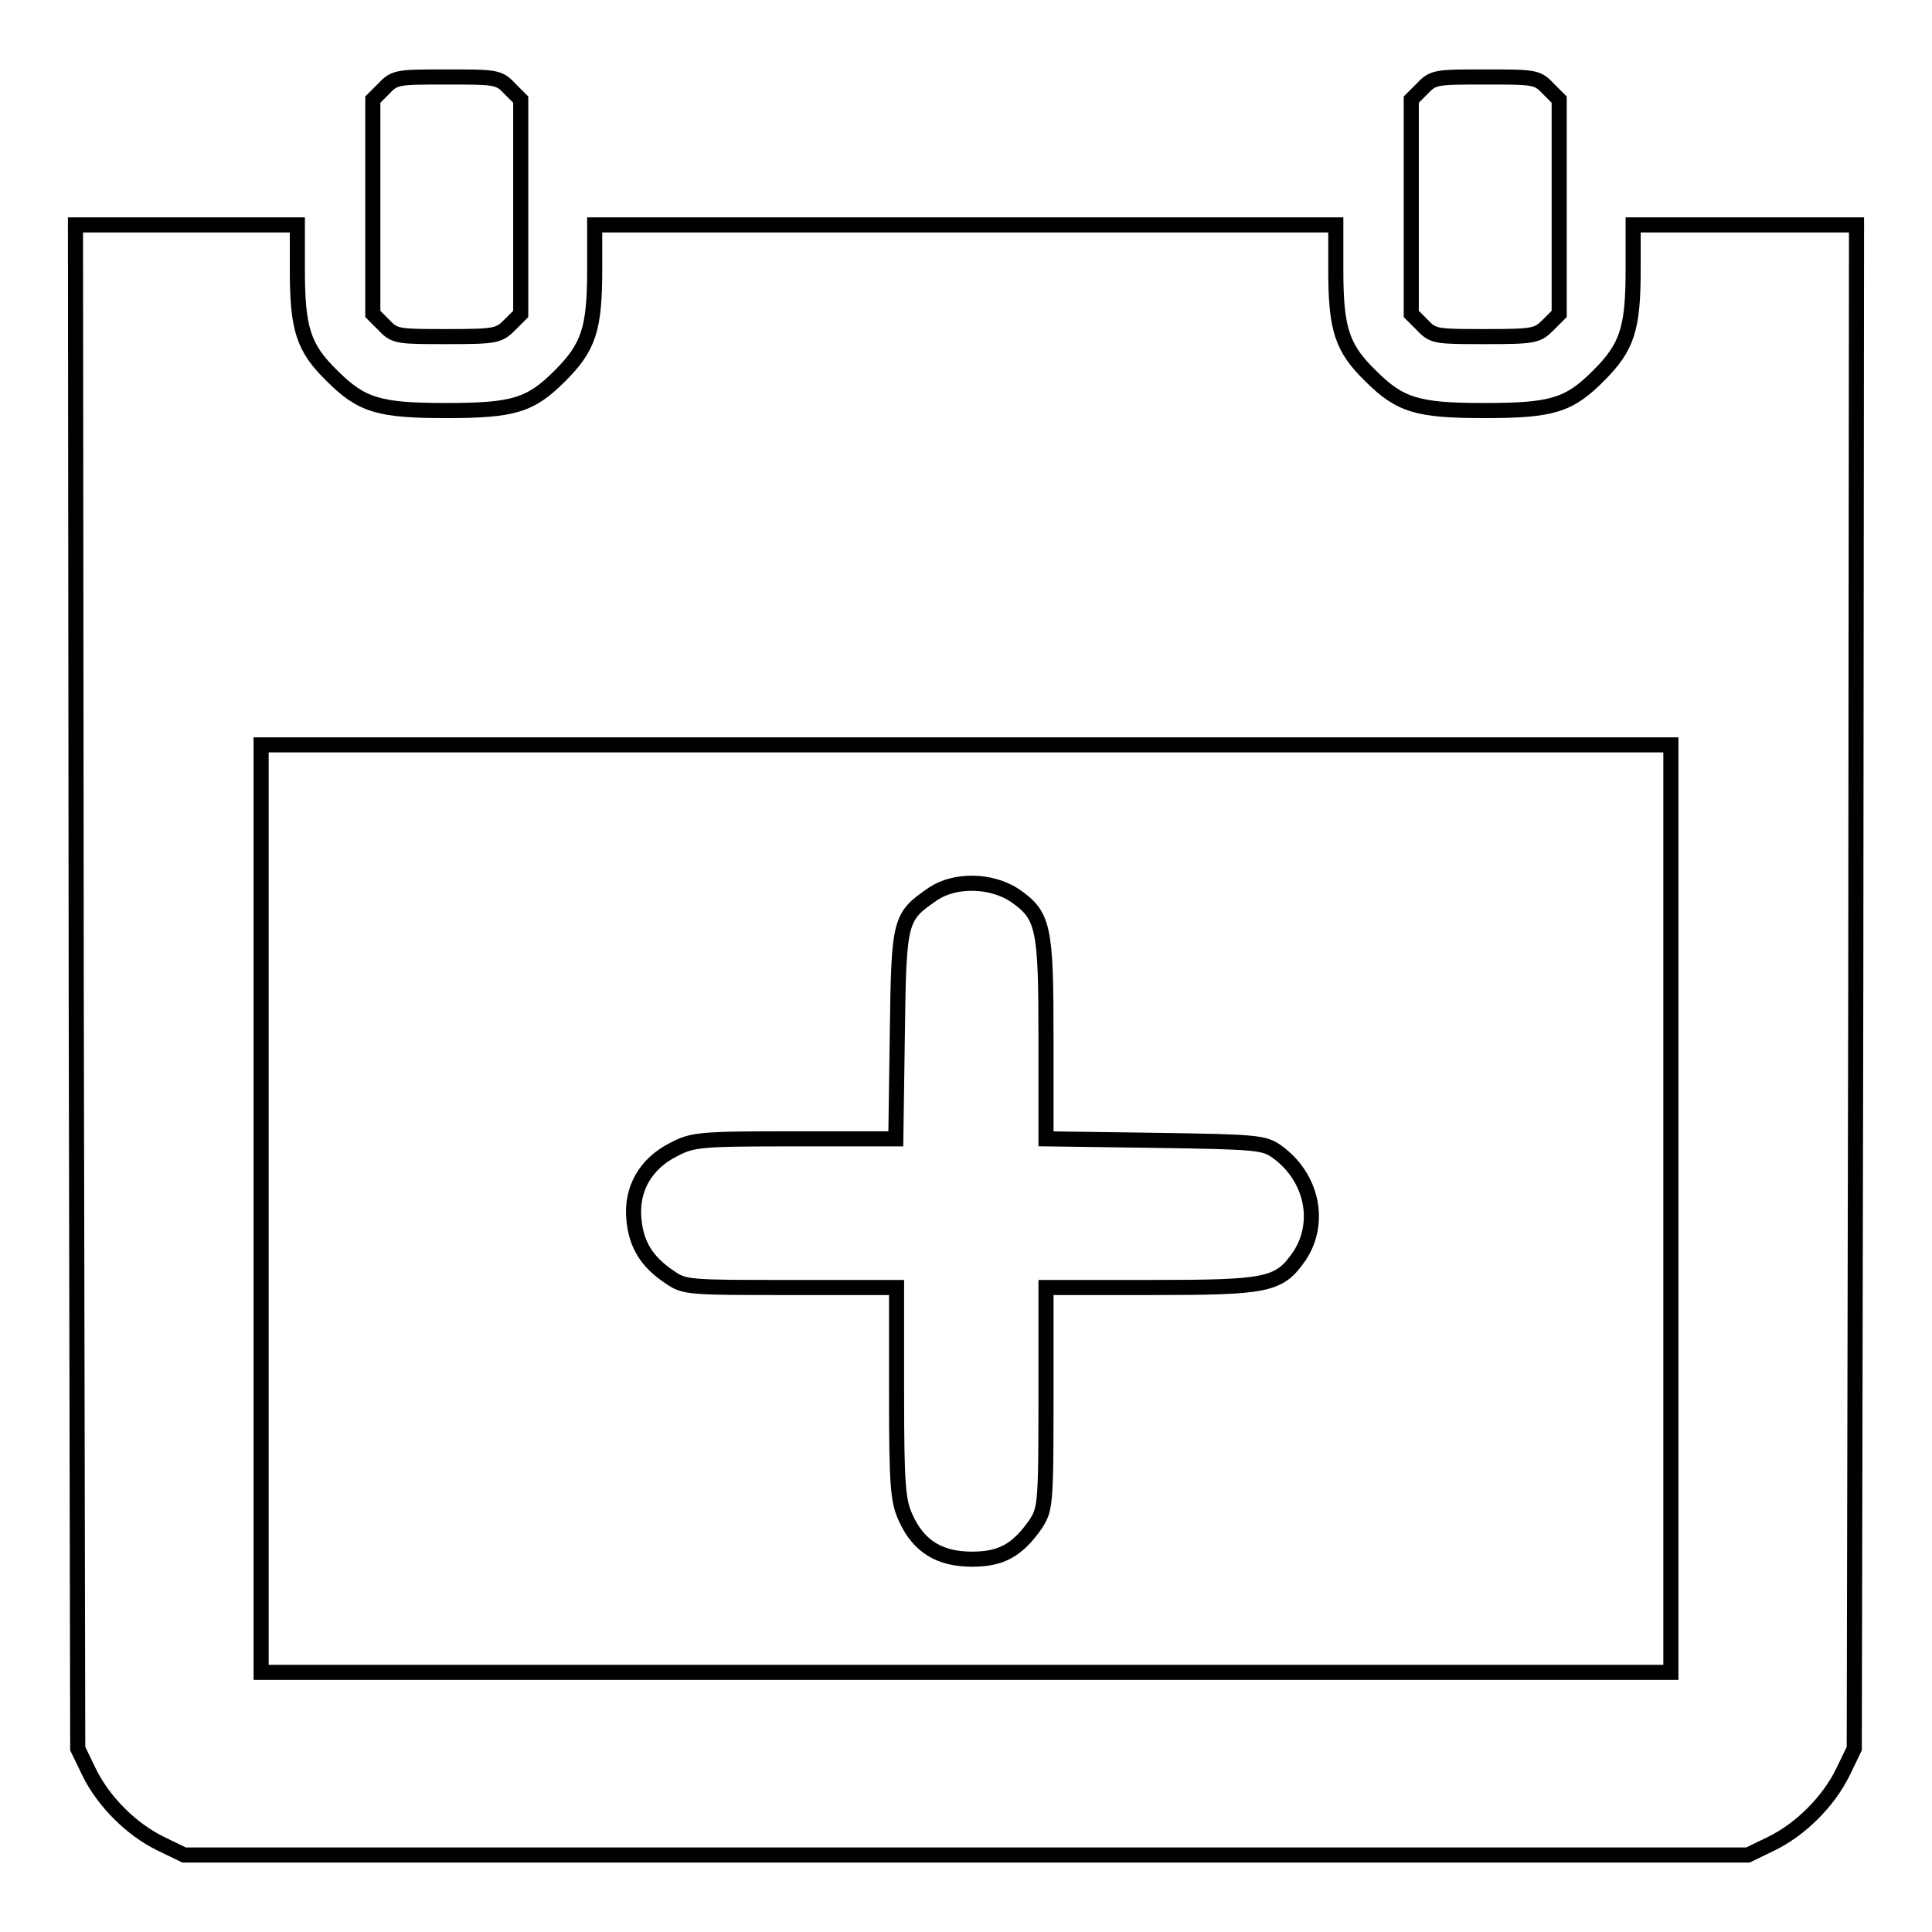 <?xml version="1.0" encoding="utf-8"?>
<!-- Svg Vector Icons : http://www.onlinewebfonts.com/icon -->
<!DOCTYPE svg PUBLIC "-//W3C//DTD SVG 1.1//EN" "http://www.w3.org/Graphics/SVG/1.1/DTD/svg11.dtd">
<svg version="1.1" xmlns="http://www.w3.org/2000/svg" xmlns:xlink="http://www.w3.org/1999/xlink" x="0px" y="0px" viewBox="0 0 256 256" enable-background="new 0 0 256 256" xml:space="preserve">
<g><g><g><path stroke-width="2" fill-opacity="0" stroke="#000000"  d="M50.9,11.7l-1.5,1.5v14.2v14.2l1.5,1.5c1.4,1.5,1.9,1.5,8.3,1.5c6.4,0,6.9-0.1,8.3-1.5l1.5-1.5V27.4V13.2l-1.5-1.5c-1.4-1.5-1.9-1.5-8.3-1.5C52.8,10.2,52.3,10.2,50.9,11.7z"/><path stroke-width="2" fill-opacity="0" stroke="#000000"  d="M188.5,11.7l-1.5,1.5v14.2v14.2l1.5,1.5c1.4,1.5,1.9,1.5,8.3,1.5c6.4,0,6.9-0.1,8.3-1.5l1.5-1.5V27.4V13.2l-1.5-1.5c-1.4-1.5-1.9-1.5-8.3-1.5C190.4,10.2,189.9,10.2,188.5,11.7z"/><path stroke-width="2" fill-opacity="0" stroke="#000000"  d="M10.1,130.7l0.2,101l1.5,3.1c1.9,3.9,5.6,7.6,9.5,9.5l3.1,1.5H128h103.6l3.1-1.5c3.9-1.9,7.6-5.6,9.5-9.5l1.5-3.1l0.2-101L246,29.8h-14.8h-14.8v5.9c0,7.9-0.8,10.3-4.6,14.1c-3.9,3.9-6.1,4.6-15.1,4.6c-8.9,0-11.2-0.7-15.1-4.6c-3.8-3.7-4.6-6.2-4.6-14.1v-5.9H128H78.8v5.9c0,7.9-0.8,10.3-4.6,14.1c-3.9,3.9-6.1,4.6-15.1,4.6c-8.9,0-11.2-0.7-15.1-4.6c-3.8-3.7-4.6-6.2-4.6-14.1v-5.9H24.8H10L10.1,130.7z M221.4,160.1v61.5H128H34.6v-61.5V98.7H128h93.4V160.1z"/><path stroke-width="2" fill-opacity="0" stroke="#000000"  d="M123.7,118.4c-4.5,3.1-4.6,3.3-4.8,18.7l-0.2,13.8h-13.4c-12.6,0-13.5,0.1-16,1.4c-3.8,1.9-5.7,5.3-5.3,9.3c0.3,3.3,1.7,5.6,4.7,7.6c2,1.4,2.5,1.4,16,1.4h14.1v14c0,12.4,0.2,14.3,1.2,16.5c1.7,3.8,4.5,5.5,8.8,5.5c3.9,0,6-1.2,8.4-4.6c1.3-2,1.4-2.5,1.4-16.7v-14.7h13.9c15.6,0,17-0.3,19.7-4.2c2.9-4.4,1.7-10.4-3-13.8c-1.7-1.2-2.6-1.3-16.2-1.5l-14.4-0.2v-13.3c0-14.9-0.3-16.3-4.2-19C131.3,116.6,126.6,116.5,123.7,118.4z"/></g></g></g>
</svg>
